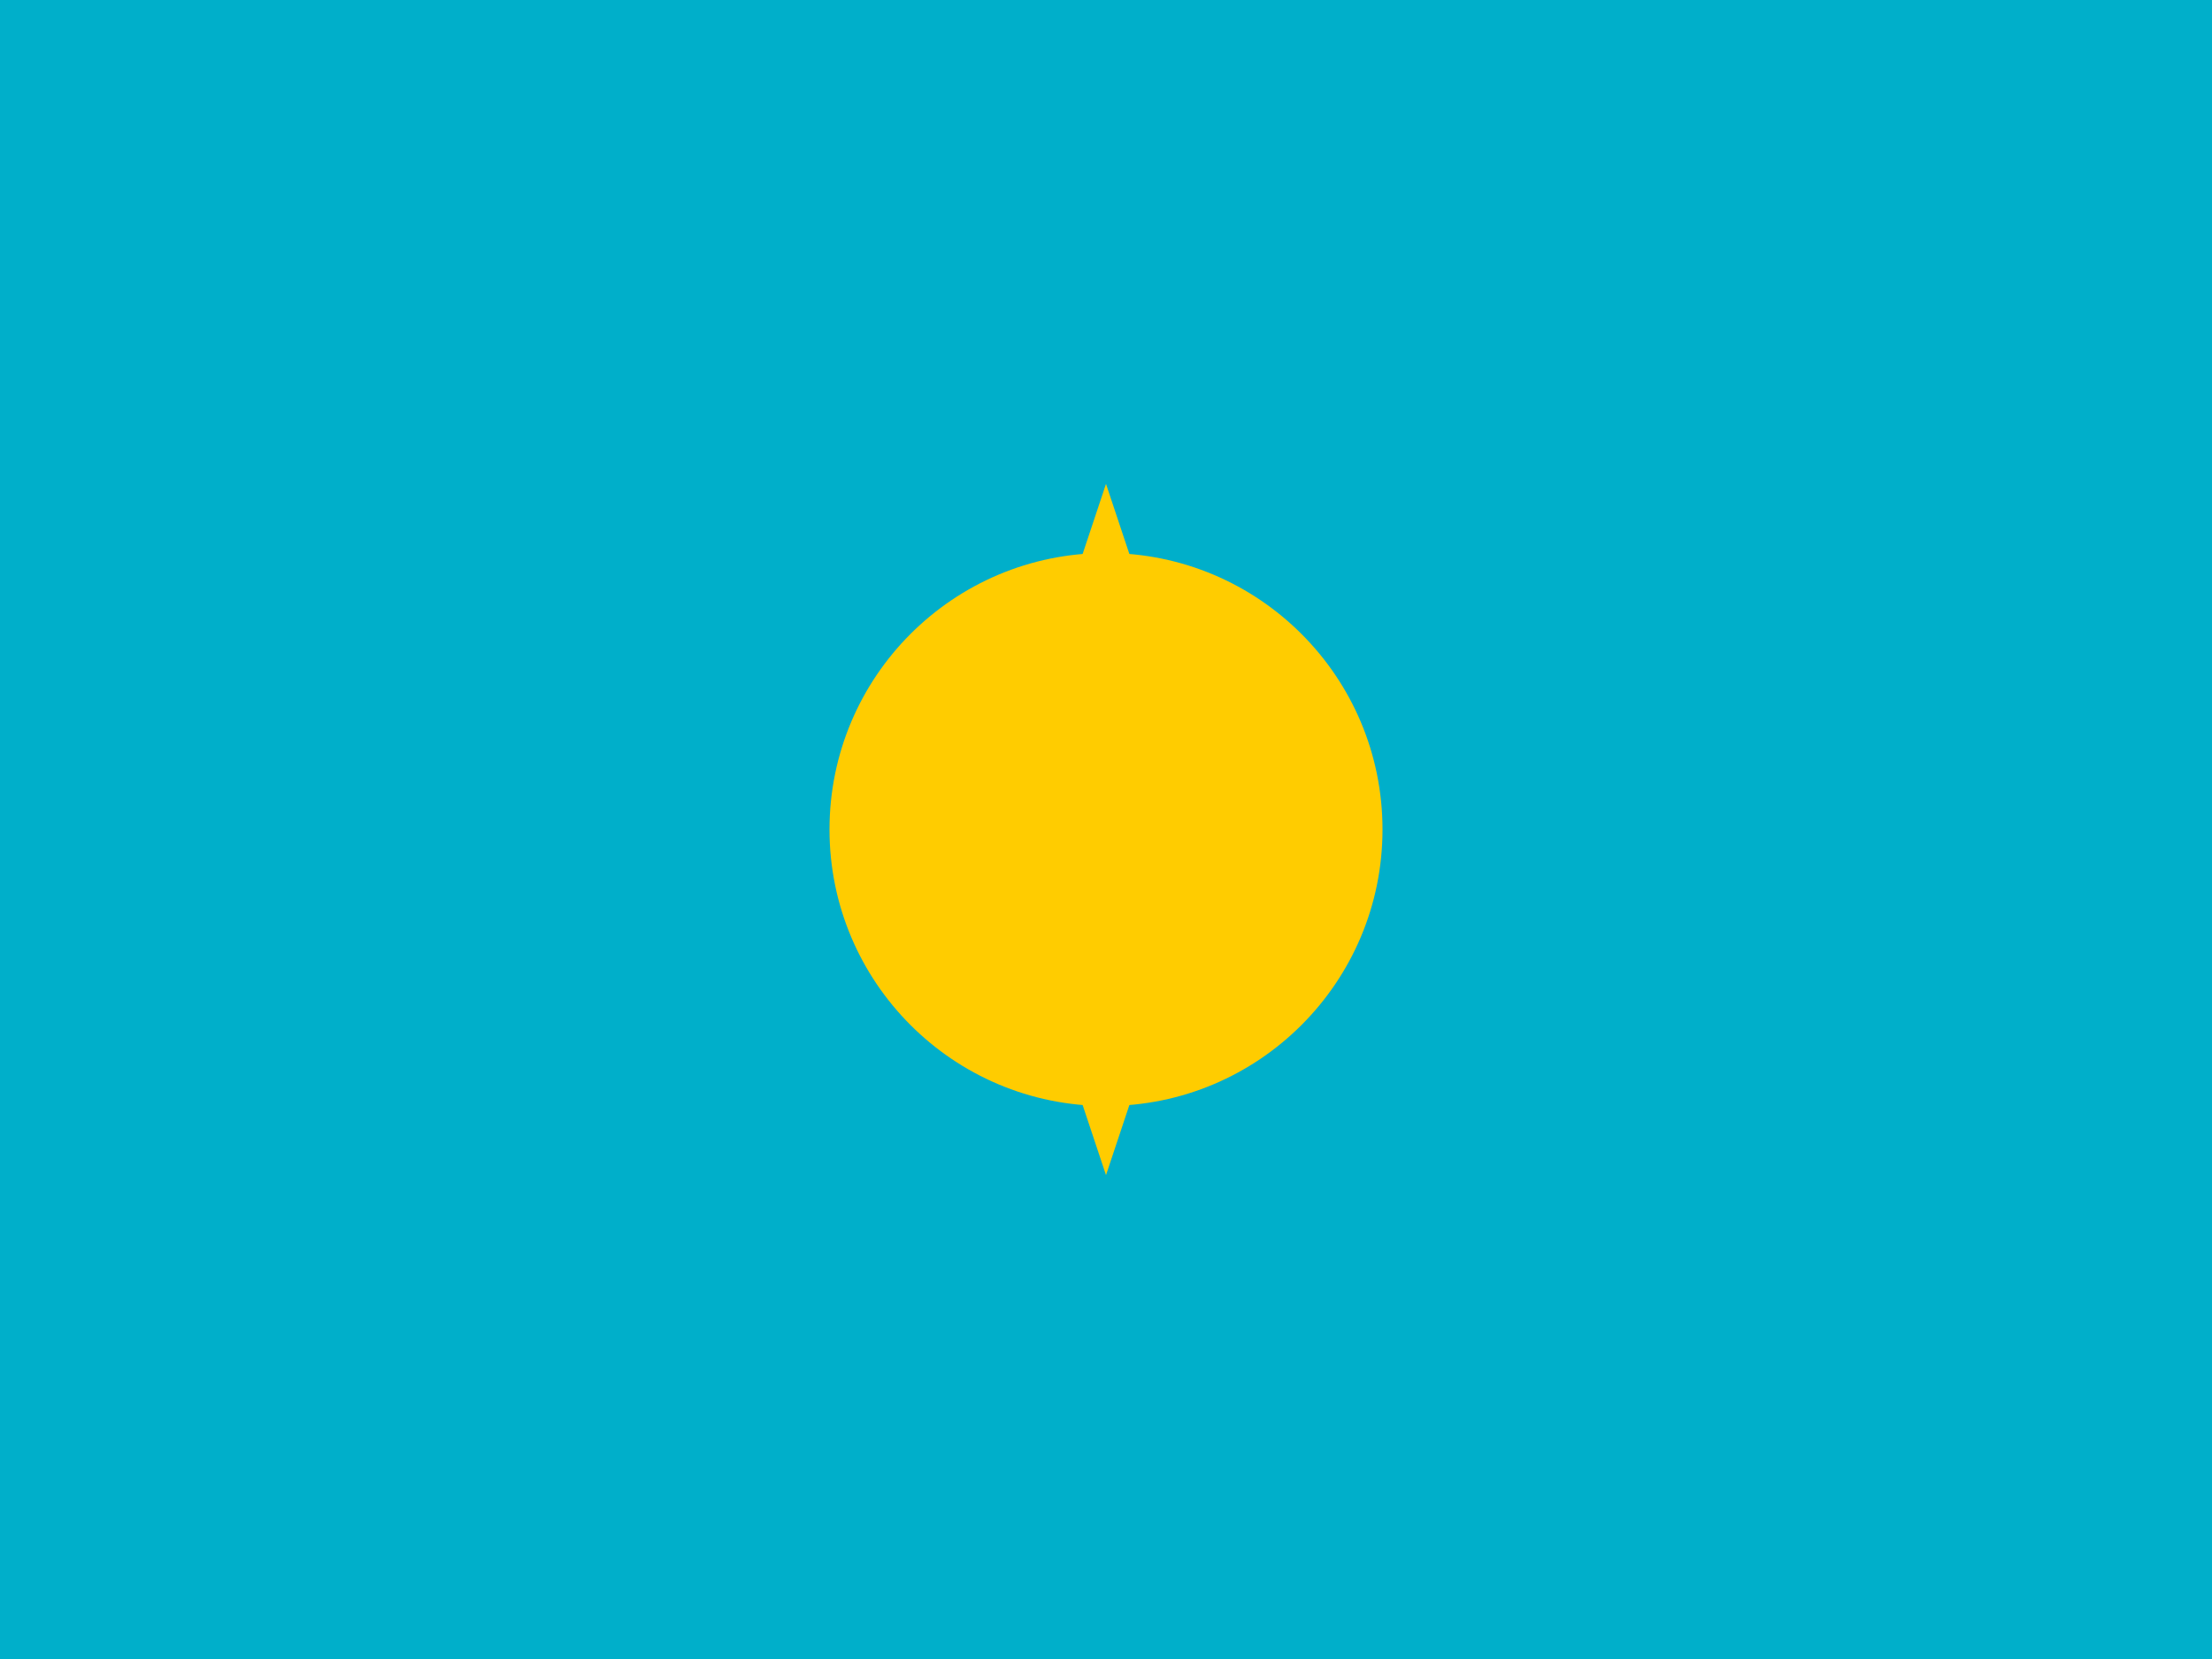 <svg xmlns="http://www.w3.org/2000/svg" viewBox="0 0 640 480">
  <path fill="#00afca" d="M0 0h640v480H0z"></path>
  <circle cx="320" cy="240" r="80" fill="#ffcc00"></circle>
  <path fill="#ffcc00" d="M320 140l10 30h-20zm0 200l10-30h-20zM390 210h-30v20h30zM250 210h30v20h-30z"></path>
</svg>
